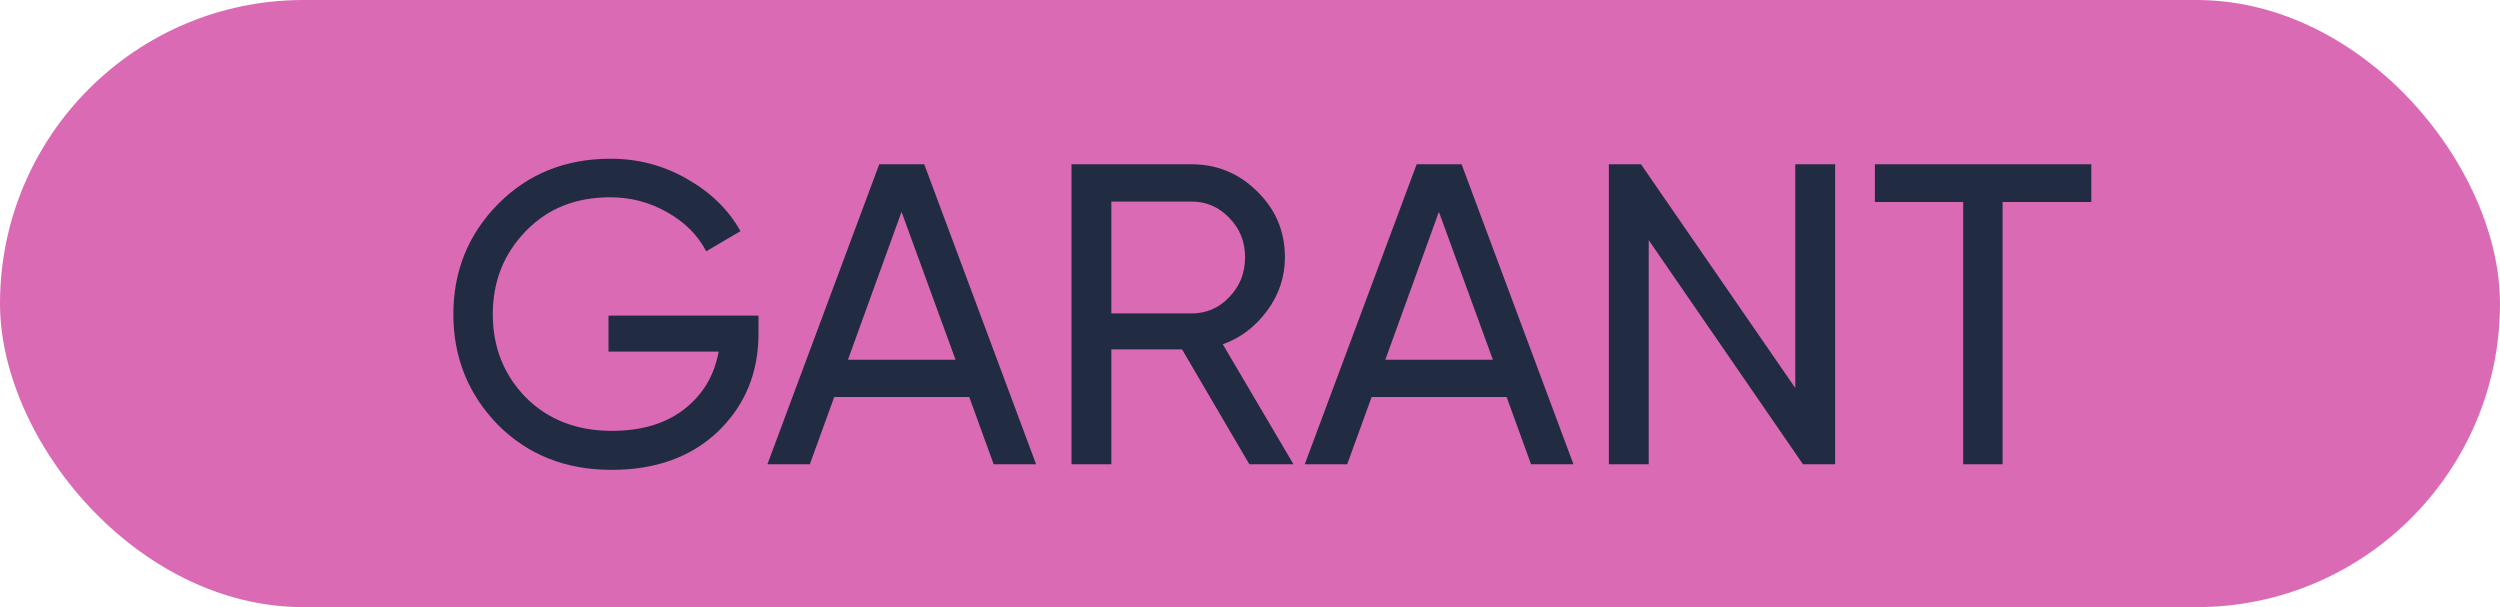 <?xml version="1.0" encoding="UTF-8"?> <svg xmlns="http://www.w3.org/2000/svg" width="70" height="17" viewBox="0 0 70 17" fill="none"> <rect width="70" height="17" rx="8.5" fill="#DB6AB5"></rect> <path d="M17.038 8.836H21.238V9.34C21.238 10.436 20.862 11.348 20.11 12.076C19.358 12.796 18.362 13.156 17.122 13.156C15.842 13.156 14.782 12.736 13.942 11.896C13.11 11.04 12.694 10.008 12.694 8.8C12.694 7.592 13.11 6.564 13.942 5.716C14.782 4.868 15.834 4.444 17.098 4.444C17.866 4.444 18.578 4.632 19.234 5.008C19.898 5.384 20.398 5.872 20.734 6.472L19.774 7.036C19.534 6.58 19.17 6.216 18.682 5.944C18.194 5.664 17.662 5.524 17.086 5.524C16.118 5.524 15.33 5.84 14.722 6.472C14.106 7.104 13.798 7.88 13.798 8.8C13.798 9.72 14.106 10.496 14.722 11.128C15.346 11.752 16.15 12.064 17.134 12.064C17.958 12.064 18.63 11.864 19.15 11.464C19.678 11.056 20.002 10.516 20.122 9.844H17.038V8.836ZM29.011 13H27.823L27.139 11.116H23.359L22.675 13H21.487L24.619 4.6H25.879L29.011 13ZM25.243 5.932L23.743 10.072H26.755L25.243 5.932ZM36.218 13H34.982L33.098 9.784H31.118V13H30.002V4.6H33.362C34.082 4.6 34.698 4.856 35.21 5.368C35.722 5.872 35.978 6.484 35.978 7.204C35.978 7.748 35.814 8.244 35.486 8.692C35.15 9.148 34.734 9.464 34.238 9.64L36.218 13ZM33.362 5.644H31.118V8.776H33.362C33.778 8.776 34.13 8.624 34.418 8.32C34.714 8.016 34.862 7.644 34.862 7.204C34.862 6.764 34.714 6.396 34.418 6.1C34.13 5.796 33.778 5.644 33.362 5.644ZM44.057 13H42.87L42.185 11.116H38.406L37.721 13H36.533L39.666 4.6H40.925L44.057 13ZM40.289 5.932L38.789 10.072H41.801L40.289 5.932ZM50.268 10.864V4.6H51.384V13H50.484L46.164 6.724V13H45.048V4.6H45.948L50.268 10.864ZM52.497 4.6H58.557V5.656H56.073V13H54.969V5.656H52.497V4.6Z" fill="#212C42"></path> </svg> 